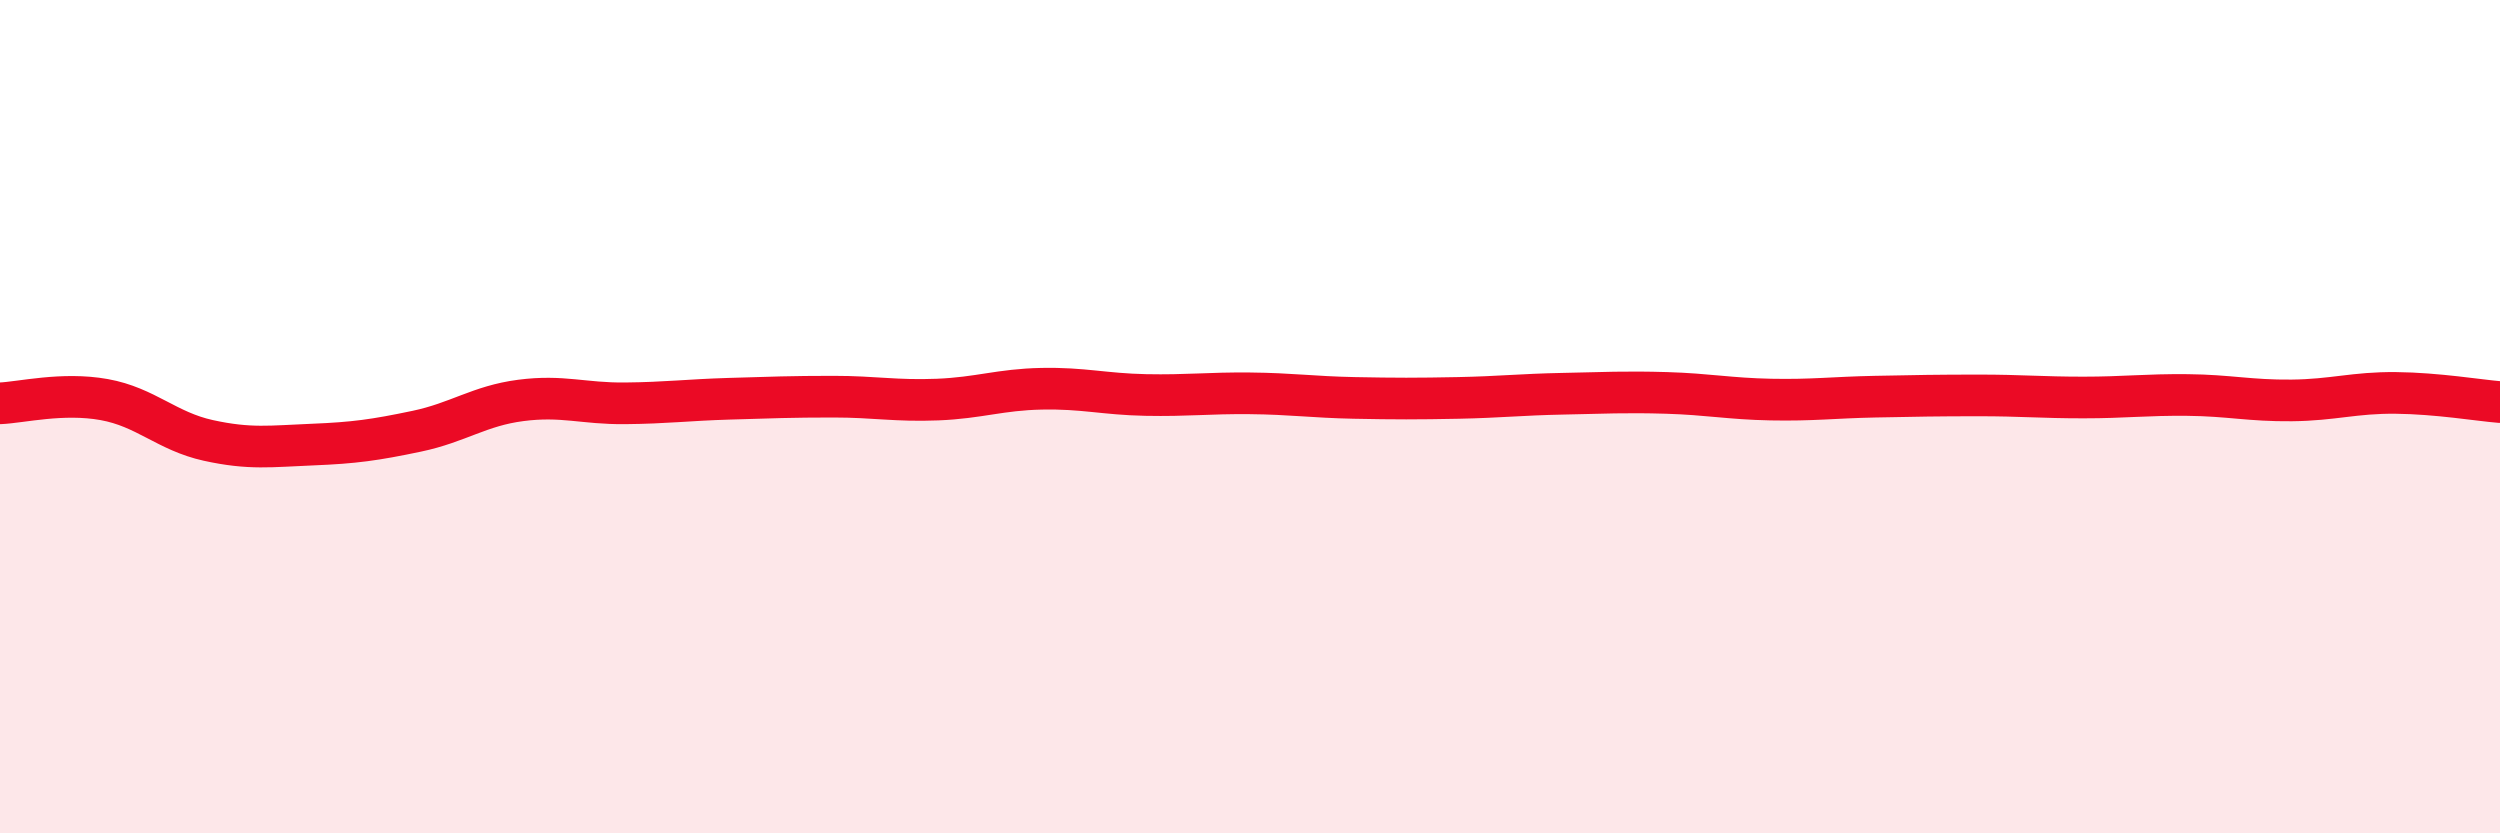 
    <svg width="60" height="20" viewBox="0 0 60 20" xmlns="http://www.w3.org/2000/svg">
      <path
        d="M 0,9.68 C 0.5,9.66 1.5,9.41 2.5,9.59 C 3.5,9.77 4,10.35 5,10.57 C 6,10.79 6.5,10.71 7.5,10.67 C 8.5,10.63 9,10.56 10,10.35 C 11,10.14 11.5,9.74 12.5,9.61 C 13.5,9.48 14,9.69 15,9.68 C 16,9.67 16.5,9.6 17.5,9.57 C 18.5,9.54 19,9.52 20,9.52 C 21,9.52 21.5,9.63 22.5,9.59 C 23.5,9.55 24,9.35 25,9.33 C 26,9.31 26.5,9.46 27.5,9.48 C 28.5,9.5 29,9.43 30,9.44 C 31,9.45 31.5,9.53 32.5,9.55 C 33.5,9.57 34,9.57 35,9.55 C 36,9.53 36.5,9.47 37.5,9.45 C 38.5,9.43 39,9.4 40,9.43 C 41,9.46 41.5,9.57 42.5,9.59 C 43.5,9.61 44,9.54 45,9.52 C 46,9.5 46.5,9.49 47.5,9.49 C 48.5,9.49 49,9.54 50,9.54 C 51,9.54 51.5,9.47 52.5,9.48 C 53.5,9.49 54,9.62 55,9.61 C 56,9.6 56.5,9.42 57.5,9.43 C 58.5,9.44 59.5,9.61 60,9.65L60 20L0 20Z"
        fill="#EB0A25"
        opacity="0.1"
        stroke-linecap="round"
        stroke-linejoin="round"
      />
      <path
        d="M 0,9.68 C 0.5,9.66 1.5,9.41 2.5,9.59 C 3.5,9.77 4,10.35 5,10.57 C 6,10.79 6.5,10.71 7.5,10.67 C 8.5,10.63 9,10.56 10,10.35 C 11,10.14 11.5,9.74 12.5,9.61 C 13.5,9.48 14,9.69 15,9.68 C 16,9.67 16.5,9.6 17.5,9.57 C 18.5,9.54 19,9.52 20,9.52 C 21,9.52 21.5,9.63 22.5,9.59 C 23.5,9.55 24,9.35 25,9.33 C 26,9.31 26.5,9.46 27.5,9.48 C 28.5,9.5 29,9.43 30,9.44 C 31,9.45 31.5,9.53 32.5,9.55 C 33.5,9.57 34,9.57 35,9.55 C 36,9.53 36.5,9.47 37.5,9.45 C 38.5,9.43 39,9.4 40,9.43 C 41,9.46 41.5,9.57 42.5,9.59 C 43.5,9.61 44,9.54 45,9.52 C 46,9.5 46.5,9.49 47.5,9.49 C 48.5,9.49 49,9.54 50,9.54 C 51,9.54 51.5,9.47 52.5,9.48 C 53.5,9.49 54,9.62 55,9.61 C 56,9.6 56.5,9.42 57.5,9.43 C 58.5,9.44 59.5,9.61 60,9.65"
        stroke="#EB0A25"
        stroke-width="1"
        fill="none"
        stroke-linecap="round"
        stroke-linejoin="round"
      />
    </svg>
  